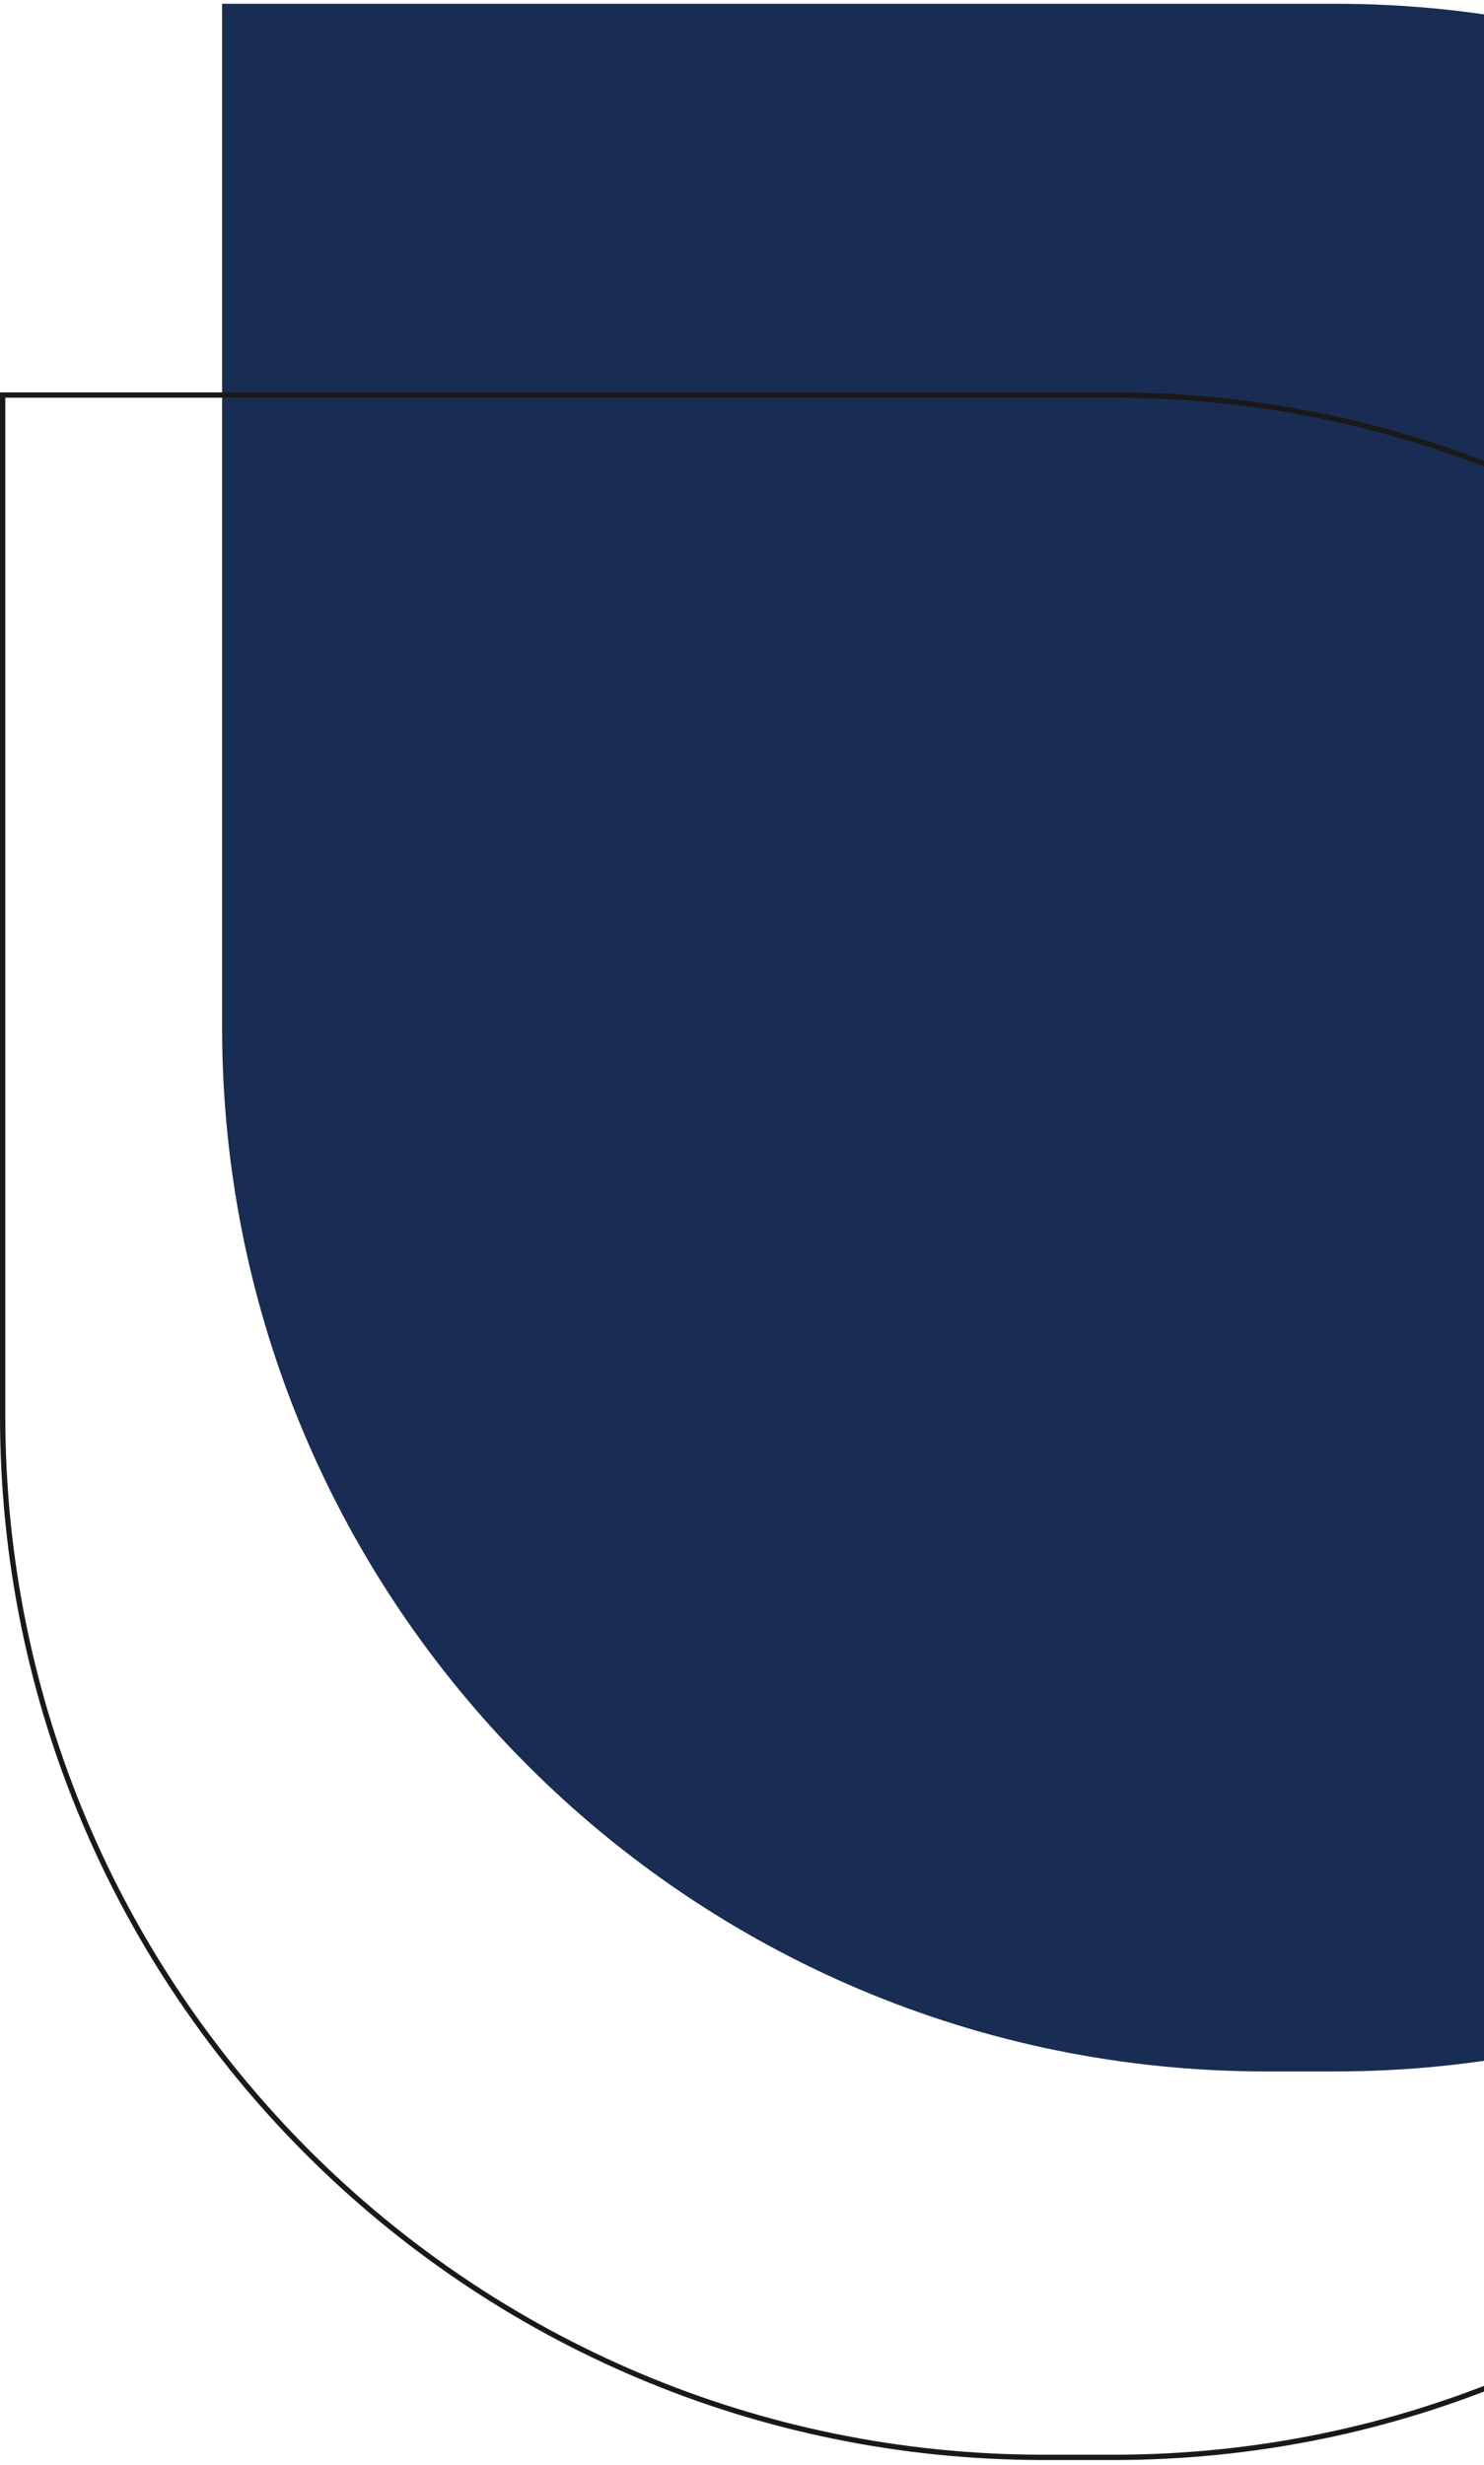 <svg width="280" height="465" viewBox="0 0 280 465" fill="none" xmlns="http://www.w3.org/2000/svg">
<g opacity="0.9">
<path d="M447 195.744C447 88.031 359.681 0.712 251.968 0.712H41.906V193.816C41.906 302.594 130.088 390.776 238.866 390.776H251.968C359.681 390.776 447 303.457 447 195.744Z" fill="#001540"/>
<path d="M404.594 269.054C404.594 161.617 317.499 74.522 210.062 74.522H0.5V267.126C0.5 375.628 88.458 463.586 196.959 463.586H210.062C317.499 463.586 404.594 376.491 404.594 269.054Z" stroke="black"/>
</g>
</svg>
